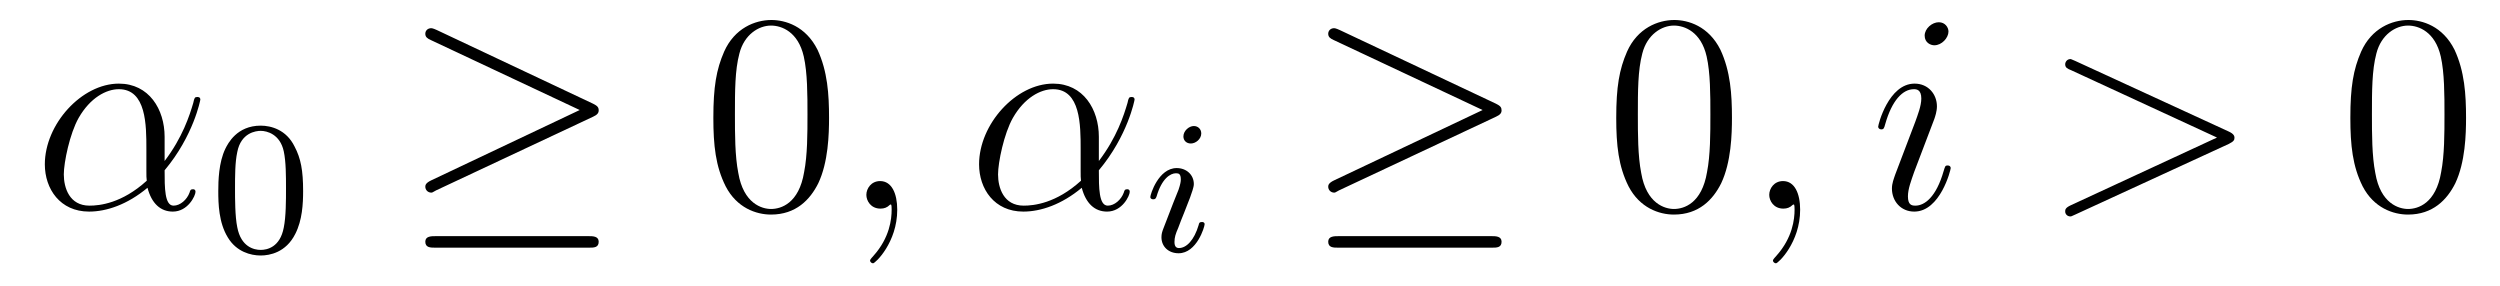<?xml version='1.0'?>
<!-- This file was generated by dvisvgm 1.9.2 -->
<svg height='12pt' version='1.1' viewBox='0 -12 105 12' width='105pt' xmlns='http://www.w3.org/2000/svg' xmlns:xlink='http://www.w3.org/1999/xlink'>
<g id='page1'>
<g transform='matrix(1 0 0 1 -127 651)'>
<path d='M133.914 -657.254C133.914 -658.41 133.258 -659.488 131.992 -659.488C130.43 -659.488 128.883 -657.785 128.883 -656.098C128.883 -655.066 129.523 -654.113 130.742 -654.113C131.477 -654.113 132.352 -654.41 133.195 -655.113C133.367 -654.457 133.742 -654.113 134.258 -654.113C134.898 -654.113 135.211 -654.785 135.211 -654.941C135.211 -655.051 135.133 -655.051 135.102 -655.051C135.008 -655.051 134.992 -655.02 134.961 -654.91C134.852 -654.613 134.57 -654.363 134.289 -654.363C133.914 -654.363 133.914 -655.113 133.914 -655.848C135.133 -657.301 135.414 -658.801 135.414 -658.816C135.414 -658.926 135.32 -658.926 135.289 -658.926C135.18 -658.926 135.164 -658.895 135.117 -658.676C134.961 -658.145 134.664 -657.223 133.914 -656.238V-657.254ZM133.164 -655.41C132.117 -654.457 131.18 -654.363 130.758 -654.363C129.914 -654.363 129.68 -655.113 129.68 -655.676C129.68 -656.176 129.93 -657.395 130.305 -658.051C130.789 -658.895 131.461 -659.254 131.992 -659.254C133.148 -659.254 133.148 -657.738 133.148 -656.738C133.148 -656.441 133.148 -656.129 133.148 -655.832C133.148 -655.598 133.148 -655.535 133.164 -655.41ZM135.836 -654.238' fill-rule='evenodd'/>
<path d='M139.731 -654.973C139.731 -655.832 139.637 -656.348 139.371 -656.848C139.027 -657.551 138.387 -657.723 137.949 -657.723C136.949 -657.723 136.574 -656.973 136.465 -656.754C136.184 -656.176 136.168 -655.395 136.168 -654.973C136.168 -654.457 136.184 -653.645 136.574 -653.019C136.934 -652.426 137.527 -652.269 137.949 -652.269C138.324 -652.269 139.012 -652.395 139.402 -653.176C139.699 -653.754 139.731 -654.457 139.731 -654.973ZM137.949 -652.504C137.668 -652.504 137.121 -652.629 136.965 -653.457C136.871 -653.91 136.871 -654.66 136.871 -655.066C136.871 -655.613 136.871 -656.176 136.965 -656.613C137.121 -657.426 137.746 -657.504 137.949 -657.504C138.215 -657.504 138.762 -657.363 138.918 -656.645C139.012 -656.207 139.012 -655.613 139.012 -655.066C139.012 -654.598 139.012 -653.895 138.918 -653.441C138.762 -652.613 138.215 -652.504 137.949 -652.504ZM140.039 -652.441' fill-rule='evenodd'/>
<path d='M151.91 -658.098C152.082 -658.176 152.145 -658.254 152.145 -658.363C152.145 -658.488 152.098 -658.551 151.91 -658.644L145.348 -661.738C145.176 -661.816 145.129 -661.816 145.113 -661.816C144.957 -661.816 144.863 -661.707 144.863 -661.582C144.863 -661.441 144.957 -661.379 145.098 -661.316L151.348 -658.379L145.113 -655.426C144.879 -655.316 144.863 -655.223 144.863 -655.16C144.863 -655.02 144.973 -654.91 145.113 -654.91C145.145 -654.91 145.16 -654.91 145.316 -655.004L151.91 -658.098ZM151.738 -652.598C151.941 -652.598 152.145 -652.598 152.145 -652.848C152.145 -653.082 151.895 -653.082 151.723 -653.082H145.301C145.113 -653.082 144.863 -653.082 144.863 -652.848C144.863 -652.598 145.082 -652.598 145.285 -652.598H151.738ZM153.117 -654.238' fill-rule='evenodd'/>
<path d='M161.82 -658.051C161.82 -659.035 161.758 -660.004 161.336 -660.91C160.836 -661.91 159.977 -662.16 159.398 -662.16C158.711 -662.16 157.852 -661.816 157.414 -660.832C157.086 -660.082 156.961 -659.348 156.961 -658.051C156.961 -656.895 157.055 -656.019 157.477 -655.176C157.945 -654.27 158.758 -653.988 159.383 -653.988C160.43 -653.988 161.023 -654.613 161.367 -655.301C161.789 -656.191 161.82 -657.363 161.82 -658.051ZM159.383 -654.223C159.008 -654.223 158.227 -654.441 158.008 -655.738C157.867 -656.457 157.867 -657.363 157.867 -658.191C157.867 -659.176 157.867 -660.051 158.055 -660.754C158.258 -661.551 158.867 -661.926 159.383 -661.926C159.836 -661.926 160.523 -661.66 160.758 -660.629C160.914 -659.941 160.914 -659.004 160.914 -658.191C160.914 -657.395 160.914 -656.488 160.773 -655.77C160.555 -654.457 159.805 -654.223 159.383 -654.223ZM162.355 -654.238' fill-rule='evenodd'/>
<path d='M164.684 -654.191C164.684 -654.879 164.449 -655.395 163.965 -655.395C163.59 -655.395 163.387 -655.082 163.387 -654.816C163.387 -654.566 163.574 -654.238 163.98 -654.238C164.137 -654.238 164.262 -654.285 164.371 -654.395C164.387 -654.41 164.402 -654.41 164.418 -654.41C164.449 -654.41 164.449 -654.254 164.449 -654.191C164.449 -653.801 164.371 -653.019 163.684 -652.254C163.543 -652.098 163.543 -652.082 163.543 -652.051C163.543 -652.004 163.605 -651.941 163.668 -651.941C163.762 -651.941 164.684 -652.816 164.684 -654.191ZM165.594 -654.238' fill-rule='evenodd'/>
<path d='M173.152 -657.254C173.152 -658.41 172.496 -659.488 171.231 -659.488C169.668 -659.488 168.121 -657.785 168.121 -656.098C168.121 -655.066 168.762 -654.113 169.98 -654.113C170.715 -654.113 171.59 -654.41 172.434 -655.113C172.605 -654.457 172.98 -654.113 173.496 -654.113C174.137 -654.113 174.449 -654.785 174.449 -654.941C174.449 -655.051 174.371 -655.051 174.34 -655.051C174.246 -655.051 174.231 -655.02 174.199 -654.91C174.09 -654.613 173.809 -654.363 173.527 -654.363C173.152 -654.363 173.152 -655.113 173.152 -655.848C174.371 -657.301 174.652 -658.801 174.652 -658.816C174.652 -658.926 174.559 -658.926 174.527 -658.926C174.418 -658.926 174.402 -658.895 174.355 -658.676C174.199 -658.145 173.902 -657.223 173.152 -656.238V-657.254ZM172.402 -655.41C171.355 -654.457 170.418 -654.363 169.996 -654.363C169.152 -654.363 168.918 -655.113 168.918 -655.676C168.918 -656.176 169.168 -657.395 169.543 -658.051C170.027 -658.895 170.699 -659.254 171.231 -659.254C172.387 -659.254 172.387 -657.738 172.387 -656.738C172.387 -656.441 172.387 -656.129 172.387 -655.832C172.387 -655.598 172.387 -655.535 172.402 -655.41ZM175.074 -654.238' fill-rule='evenodd'/>
<path d='M177.453 -657.395C177.453 -657.582 177.312 -657.707 177.141 -657.707C176.937 -657.707 176.703 -657.504 176.703 -657.27C176.703 -657.098 176.828 -656.973 177.016 -656.973C177.219 -656.973 177.453 -657.16 177.453 -657.395ZM176.281 -654.488L175.859 -653.394C175.812 -653.27 175.781 -653.176 175.781 -653.035C175.781 -652.644 176.078 -652.363 176.5 -652.363C177.266 -652.363 177.594 -653.473 177.594 -653.582C177.594 -653.66 177.531 -653.676 177.484 -653.676C177.375 -653.676 177.359 -653.629 177.344 -653.551C177.156 -652.91 176.828 -652.582 176.516 -652.582C176.422 -652.582 176.328 -652.629 176.328 -652.832S176.375 -653.176 176.484 -653.426C176.562 -653.629 176.641 -653.848 176.734 -654.066L176.984 -654.707C177.047 -654.894 177.141 -655.129 177.141 -655.269C177.141 -655.66 176.828 -655.941 176.422 -655.941C175.656 -655.941 175.313 -654.832 175.313 -654.723C175.313 -654.66 175.375 -654.629 175.437 -654.629C175.531 -654.629 175.547 -654.676 175.578 -654.754C175.797 -655.504 176.156 -655.723 176.391 -655.723C176.516 -655.723 176.594 -655.691 176.594 -655.457C176.594 -655.379 176.578 -655.269 176.5 -655.035L176.281 -654.488ZM177.957 -652.441' fill-rule='evenodd'/>
<path d='M189.832 -658.098C190.004 -658.176 190.066 -658.254 190.066 -658.363C190.066 -658.488 190.02 -658.551 189.832 -658.644L183.27 -661.738C183.098 -661.816 183.051 -661.816 183.035 -661.816C182.879 -661.816 182.785 -661.707 182.785 -661.582C182.785 -661.441 182.879 -661.379 183.02 -661.316L189.27 -658.379L183.035 -655.426C182.801 -655.316 182.785 -655.223 182.785 -655.16C182.785 -655.02 182.895 -654.91 183.035 -654.91C183.066 -654.91 183.082 -654.91 183.238 -655.004L189.832 -658.098ZM189.66 -652.598C189.863 -652.598 190.066 -652.598 190.066 -652.848C190.066 -653.082 189.816 -653.082 189.645 -653.082H183.223C183.035 -653.082 182.785 -653.082 182.785 -652.848C182.785 -652.598 183.004 -652.598 183.207 -652.598H189.66ZM191.039 -654.238' fill-rule='evenodd'/>
<path d='M199.742 -658.051C199.742 -659.035 199.68 -660.004 199.258 -660.91C198.758 -661.91 197.898 -662.16 197.321 -662.16C196.633 -662.16 195.774 -661.816 195.336 -660.832C195.008 -660.082 194.882 -659.348 194.882 -658.051C194.882 -656.895 194.976 -656.019 195.398 -655.176C195.868 -654.27 196.68 -653.988 197.305 -653.988C198.352 -653.988 198.946 -654.613 199.289 -655.301C199.711 -656.191 199.742 -657.363 199.742 -658.051ZM197.305 -654.223C196.93 -654.223 196.148 -654.441 195.93 -655.738C195.79 -656.457 195.79 -657.363 195.79 -658.191C195.79 -659.176 195.79 -660.051 195.977 -660.754C196.18 -661.551 196.789 -661.926 197.305 -661.926C197.758 -661.926 198.445 -661.66 198.679 -660.629C198.836 -659.941 198.836 -659.004 198.836 -658.191C198.836 -657.395 198.836 -656.488 198.695 -655.77C198.476 -654.457 197.726 -654.223 197.305 -654.223ZM200.278 -654.238' fill-rule='evenodd'/>
<path d='M202.606 -654.191C202.606 -654.879 202.372 -655.395 201.887 -655.395C201.511 -655.395 201.308 -655.082 201.308 -654.816C201.308 -654.566 201.496 -654.238 201.902 -654.238C202.058 -654.238 202.183 -654.285 202.292 -654.395C202.309 -654.41 202.325 -654.41 202.34 -654.41C202.372 -654.41 202.372 -654.254 202.372 -654.191C202.372 -653.801 202.292 -653.019 201.606 -652.254C201.464 -652.098 201.464 -652.082 201.464 -652.051C201.464 -652.004 201.527 -651.941 201.59 -651.941C201.684 -651.941 202.606 -652.816 202.606 -654.191ZM203.515 -654.238' fill-rule='evenodd'/>
<path d='M208.93 -655.941C208.93 -656.004 208.883 -656.051 208.805 -656.051C208.696 -656.051 208.696 -656.019 208.633 -655.816C208.32 -654.723 207.836 -654.363 207.445 -654.363C207.289 -654.363 207.133 -654.395 207.133 -654.754C207.133 -655.066 207.274 -655.426 207.398 -655.785L208.242 -658.004C208.273 -658.098 208.351 -658.316 208.351 -658.535C208.351 -659.035 207.992 -659.488 207.414 -659.488C206.321 -659.488 205.883 -657.77 205.883 -657.676C205.883 -657.629 205.93 -657.566 206.008 -657.566C206.117 -657.566 206.132 -657.613 206.179 -657.785C206.461 -658.785 206.914 -659.254 207.383 -659.254C207.492 -659.254 207.695 -659.238 207.695 -658.863C207.695 -658.551 207.539 -658.16 207.445 -657.894L206.602 -655.676C206.539 -655.488 206.461 -655.301 206.461 -655.082C206.461 -654.551 206.836 -654.113 207.398 -654.113C208.492 -654.113 208.93 -655.863 208.93 -655.941ZM208.836 -661.676C208.836 -661.848 208.696 -662.066 208.429 -662.066C208.148 -662.066 207.836 -661.801 207.836 -661.504S208.086 -661.098 208.242 -661.098C208.555 -661.098 208.836 -661.41 208.836 -661.676ZM209.512 -654.238' fill-rule='evenodd'/>
<path d='M220.613 -656.957C220.832 -657.066 220.848 -657.129 220.848 -657.223C220.848 -657.285 220.817 -657.379 220.613 -657.473L214.16 -660.441C214.004 -660.504 213.989 -660.519 213.958 -660.519C213.816 -660.519 213.738 -660.395 213.738 -660.301C213.738 -660.16 213.832 -660.113 213.989 -660.051L220.114 -657.223L213.973 -654.379C213.738 -654.27 213.738 -654.191 213.738 -654.113C213.738 -654.02 213.816 -653.91 213.958 -653.91C213.989 -653.91 213.989 -653.91 214.16 -653.988L220.613 -656.957ZM221.872 -654.238' fill-rule='evenodd'/>
<path d='M230.574 -658.051C230.574 -659.035 230.512 -660.004 230.09 -660.91C229.59 -661.91 228.731 -662.16 228.152 -662.16C227.465 -662.16 226.606 -661.816 226.168 -660.832C225.84 -660.082 225.715 -659.348 225.715 -658.051C225.715 -656.895 225.809 -656.019 226.23 -655.176C226.699 -654.27 227.512 -653.988 228.137 -653.988C229.183 -653.988 229.777 -654.613 230.122 -655.301C230.543 -656.191 230.574 -657.363 230.574 -658.051ZM228.137 -654.223C227.761 -654.223 226.98 -654.441 226.762 -655.738C226.621 -656.457 226.621 -657.363 226.621 -658.191C226.621 -659.176 226.621 -660.051 226.808 -660.754C227.011 -661.551 227.621 -661.926 228.137 -661.926C228.59 -661.926 229.277 -661.66 229.512 -660.629C229.668 -659.941 229.668 -659.004 229.668 -658.191C229.668 -657.395 229.668 -656.488 229.528 -655.77C229.309 -654.457 228.559 -654.223 228.137 -654.223ZM231.109 -654.238' fill-rule='evenodd'/>
</g>
</g>
</svg>
